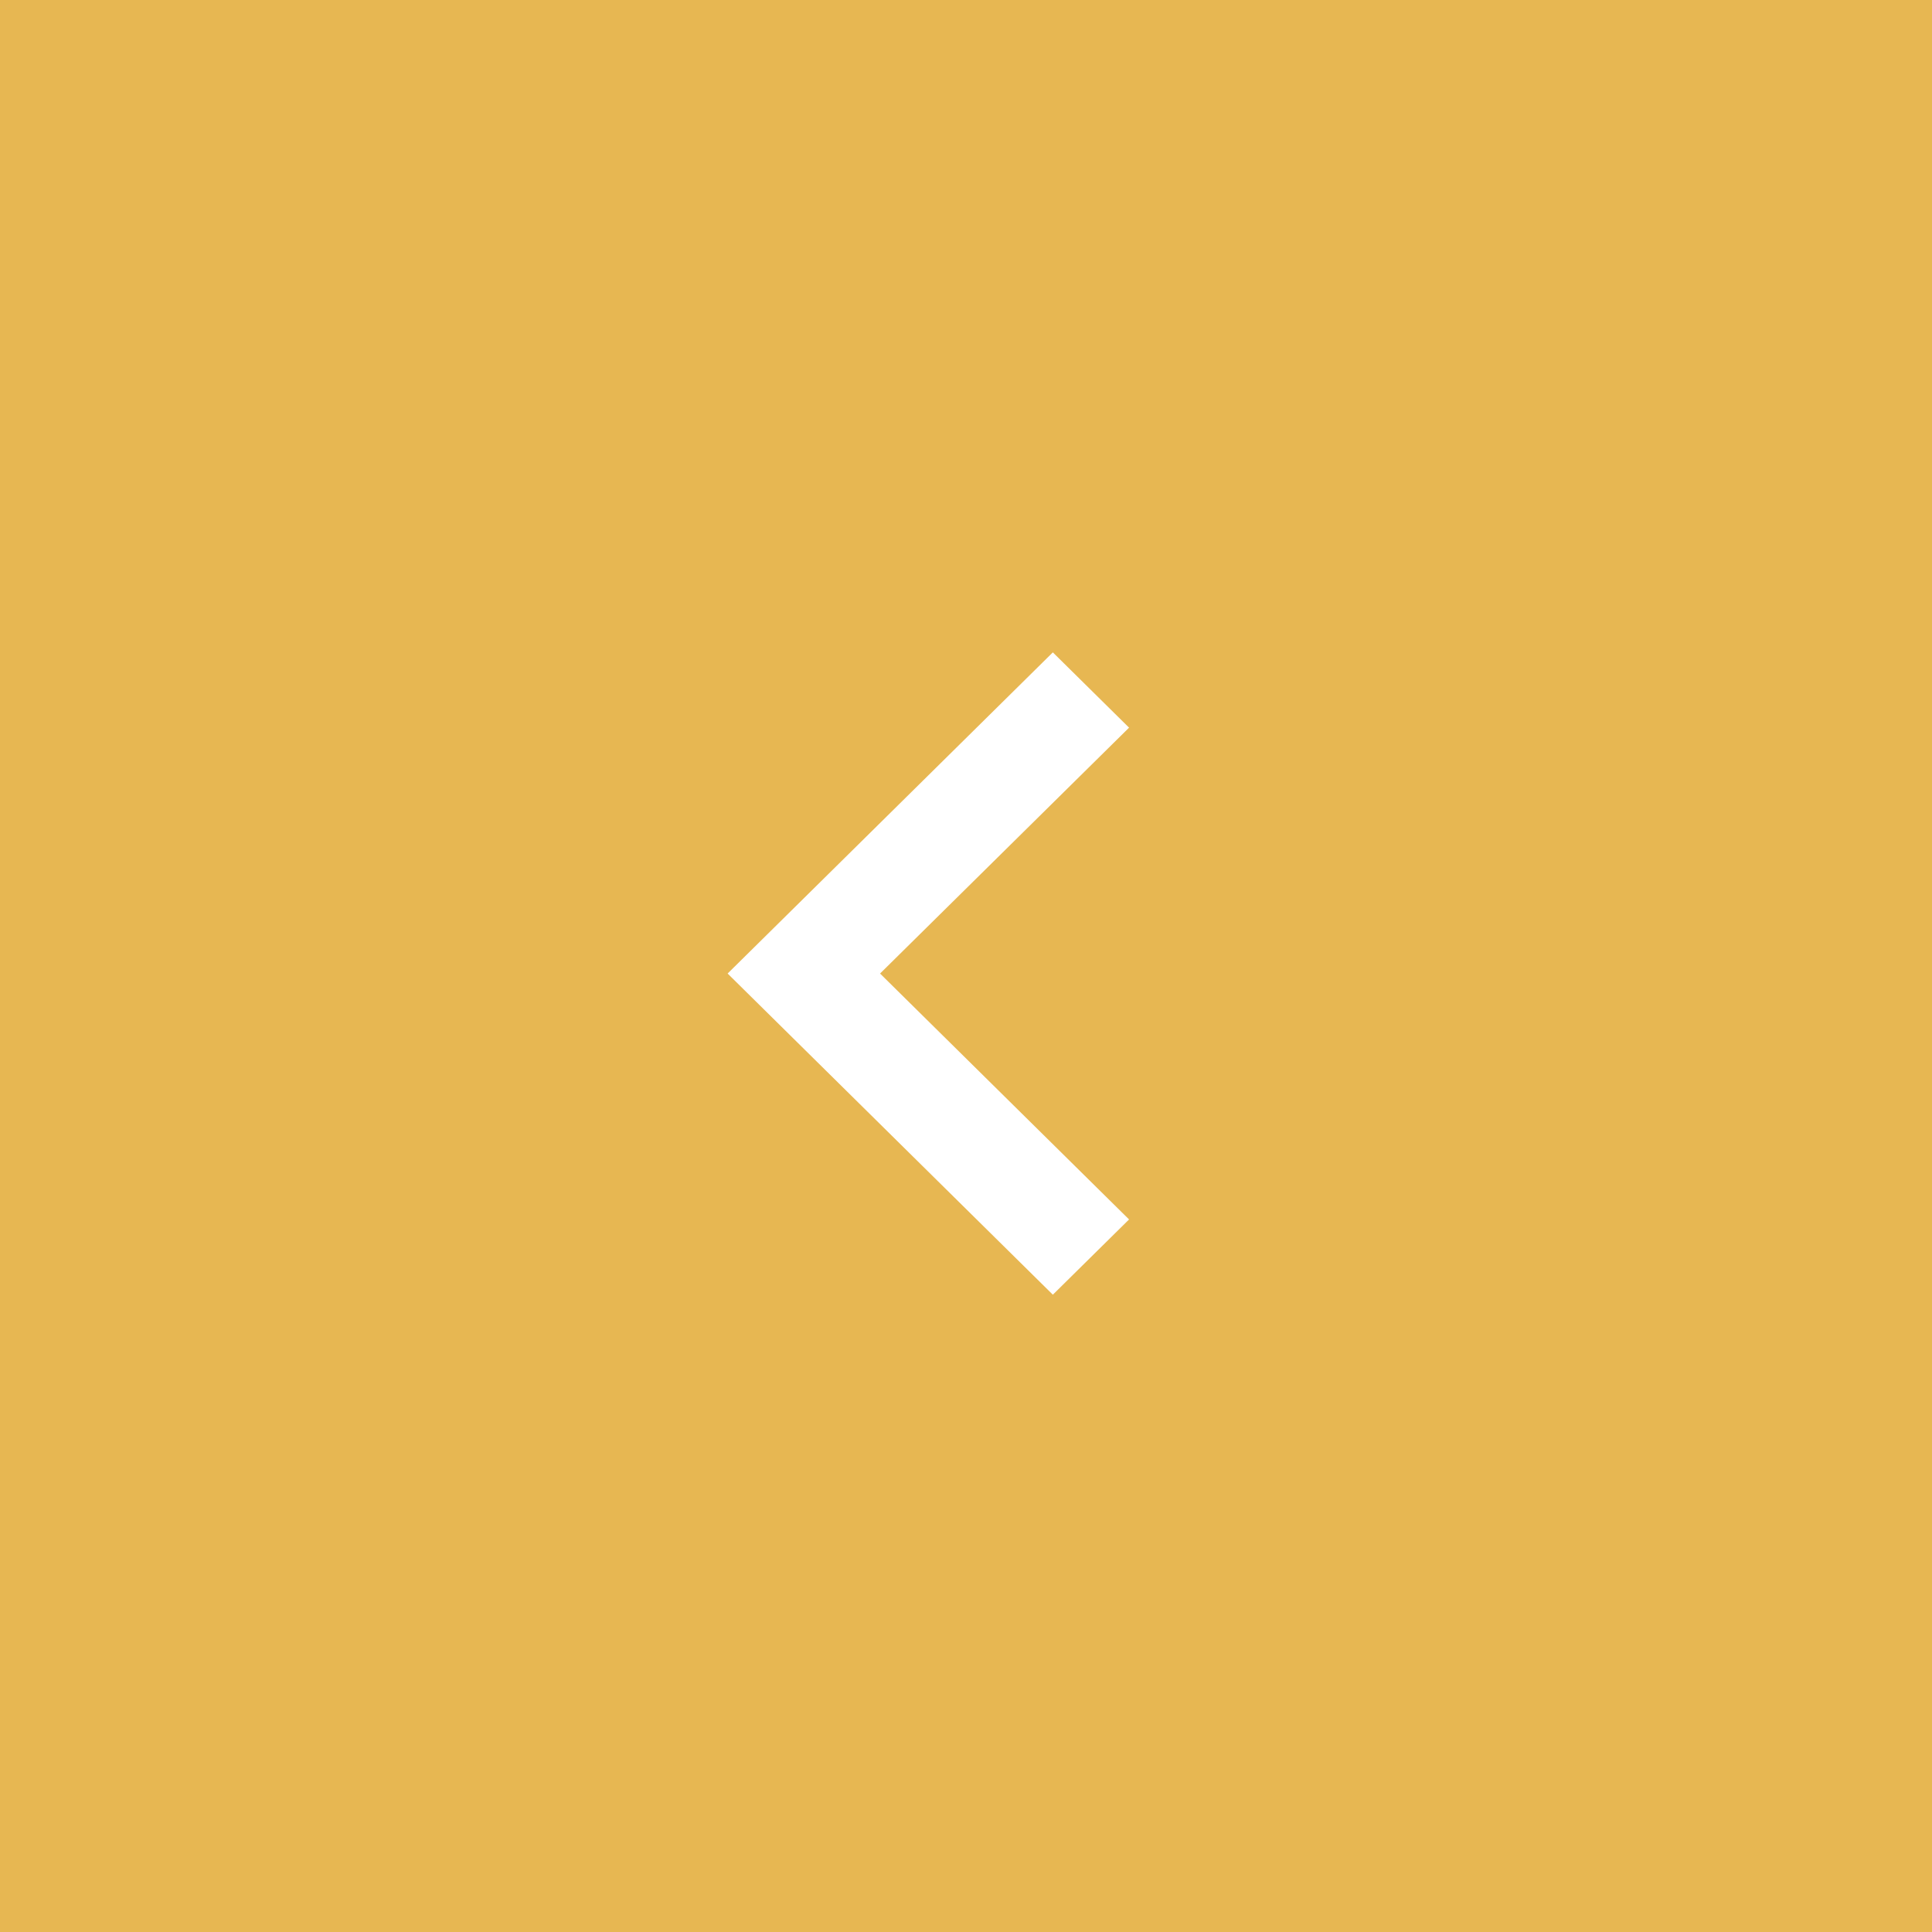 <svg xmlns="http://www.w3.org/2000/svg" width="60" height="60" viewBox="0 0 60 60">
  <g id="Group_3_Copy" data-name="Group 3 Copy" transform="translate(60)">
    <rect id="Rectangle_Copy_3" data-name="Rectangle Copy 3" width="60" height="60" transform="translate(-60)" fill="#e7b752"/>
    <path id="Fill_1_Copy_2" data-name="Fill 1 Copy 2" d="M-10.1,0,0,9.974l-10.1,9.974-2.367-2.338,7.733-7.636-7.733-7.637Z" transform="translate(-37.403 40.208) rotate(-180)" fill="#fff"/>
  </g>
</svg>
